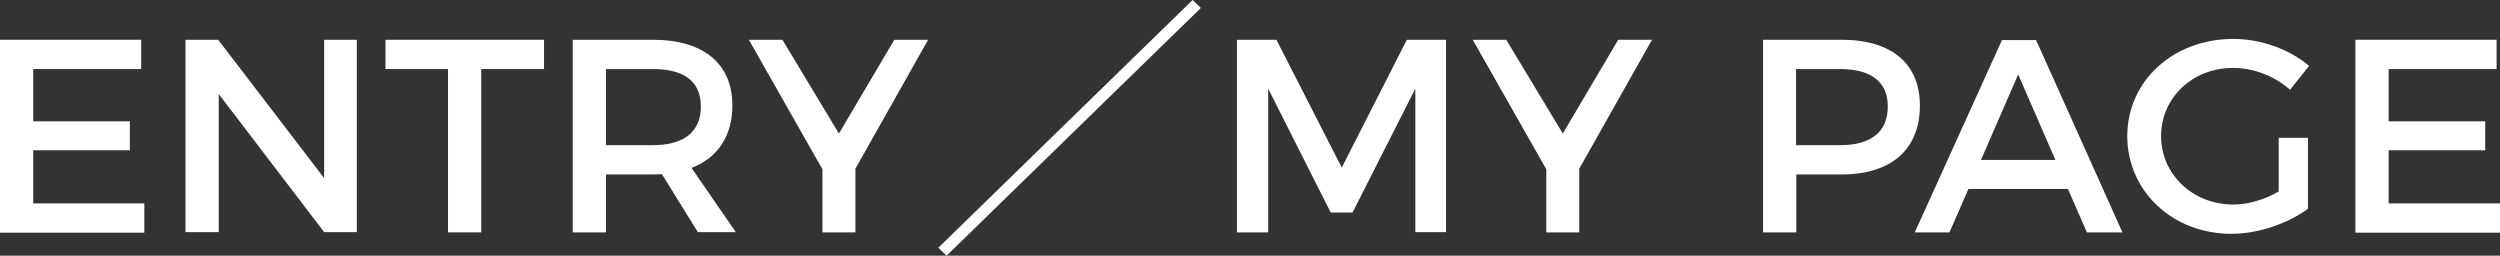<?xml version="1.0" encoding="UTF-8"?>
<svg id="_レイヤー_1" data-name="レイヤー 1" xmlns="http://www.w3.org/2000/svg" width="88" height="9" viewBox="0 0 88 9">
  <rect x="0" y="0" width="88" height="9" fill="#333333" stroke="none"/>
  <defs>
    <style>
      .cls-1 {
        fill: #fff;
        stroke-width: 0px;
      }
    </style>
  </defs>
  <path class="cls-1" d="M4.97,1.4v1.03H1.17v1.84h3.4v1.02H1.17v1.87h3.91v1.03H0V1.4h4.97Z"/>
  <path class="cls-1" d="M7.68,1.4l3.73,4.87V1.4h1.15v6.77h-1.15l-3.71-4.86v4.86h-1.17V1.4h1.15Z"/>
  <path class="cls-1" d="M19.15,1.4v1.03h-2.21v5.75h-1.17V2.43h-2.2v-1.03h5.57Z"/>
  <path class="cls-1" d="M24.57,8.18l-1.27-2.05c-.1.01-.21.01-.32.01h-1.65v2.04h-1.17V1.4h2.82c1.78,0,2.8.84,2.8,2.31,0,1.08-.52,1.85-1.44,2.2l1.56,2.26h-1.33ZM22.98,5.11c1.07,0,1.69-.45,1.69-1.36s-.62-1.32-1.69-1.32h-1.65v2.68h1.65Z"/>
  <path class="cls-1" d="M30.11,5.92v2.26h-1.16v-2.22l-2.59-4.56h1.18l1.99,3.3,1.95-3.3h1.19l-2.55,4.52Z"/>
  <path class="cls-1" d="M33.03,8.72L41.98,0l.29.28-8.95,8.72-.29-.28Z"/>
  <path class="cls-1" d="M44.93,1.4l2.3,4.5,2.29-4.5h1.38v6.77h-1.08V3.12s-2.21,4.36-2.21,4.36h-.77l-2.2-4.36v5.06h-1.1V1.4h1.39Z"/>
  <path class="cls-1" d="M55.59,5.92v2.26h-1.16v-2.22l-2.59-4.56h1.18l1.99,3.3,1.95-3.3h1.19l-2.55,4.52Z"/>
  <path class="cls-1" d="M67.58,3.72c0,1.53-1,2.42-2.75,2.42h-1.6v2.04h-1.17V1.4h2.77c1.75,0,2.75.84,2.75,2.31ZM66.45,3.75c0-.89-.61-1.32-1.68-1.32h-1.55v2.68h1.55c1.07,0,1.68-.45,1.68-1.36Z"/>
  <path class="cls-1" d="M72.8,6.65h-3.51l-.67,1.53h-1.22l3.07-6.77h1.2l3.04,6.77h-1.25l-.67-1.53ZM72.35,5.63l-1.31-3.01-1.31,3.01h2.62Z"/>
  <path class="cls-1" d="M80.22,4.85h1.02v2.5c-.71.52-1.75.88-2.7.88-2.06,0-3.66-1.5-3.66-3.44s1.62-3.42,3.73-3.42c.99,0,1.99.37,2.67.95l-.67.84c-.54-.48-1.28-.77-2.01-.77-1.42,0-2.53,1.05-2.53,2.4s1.12,2.41,2.54,2.41c.52,0,1.1-.17,1.6-.46v-1.89Z"/>
  <path class="cls-1" d="M87.88,1.4v1.03h-3.8v1.84h3.4v1.02h-3.4v1.87h3.92v1.03h-5.09V1.4h4.97Z"/>
</svg>